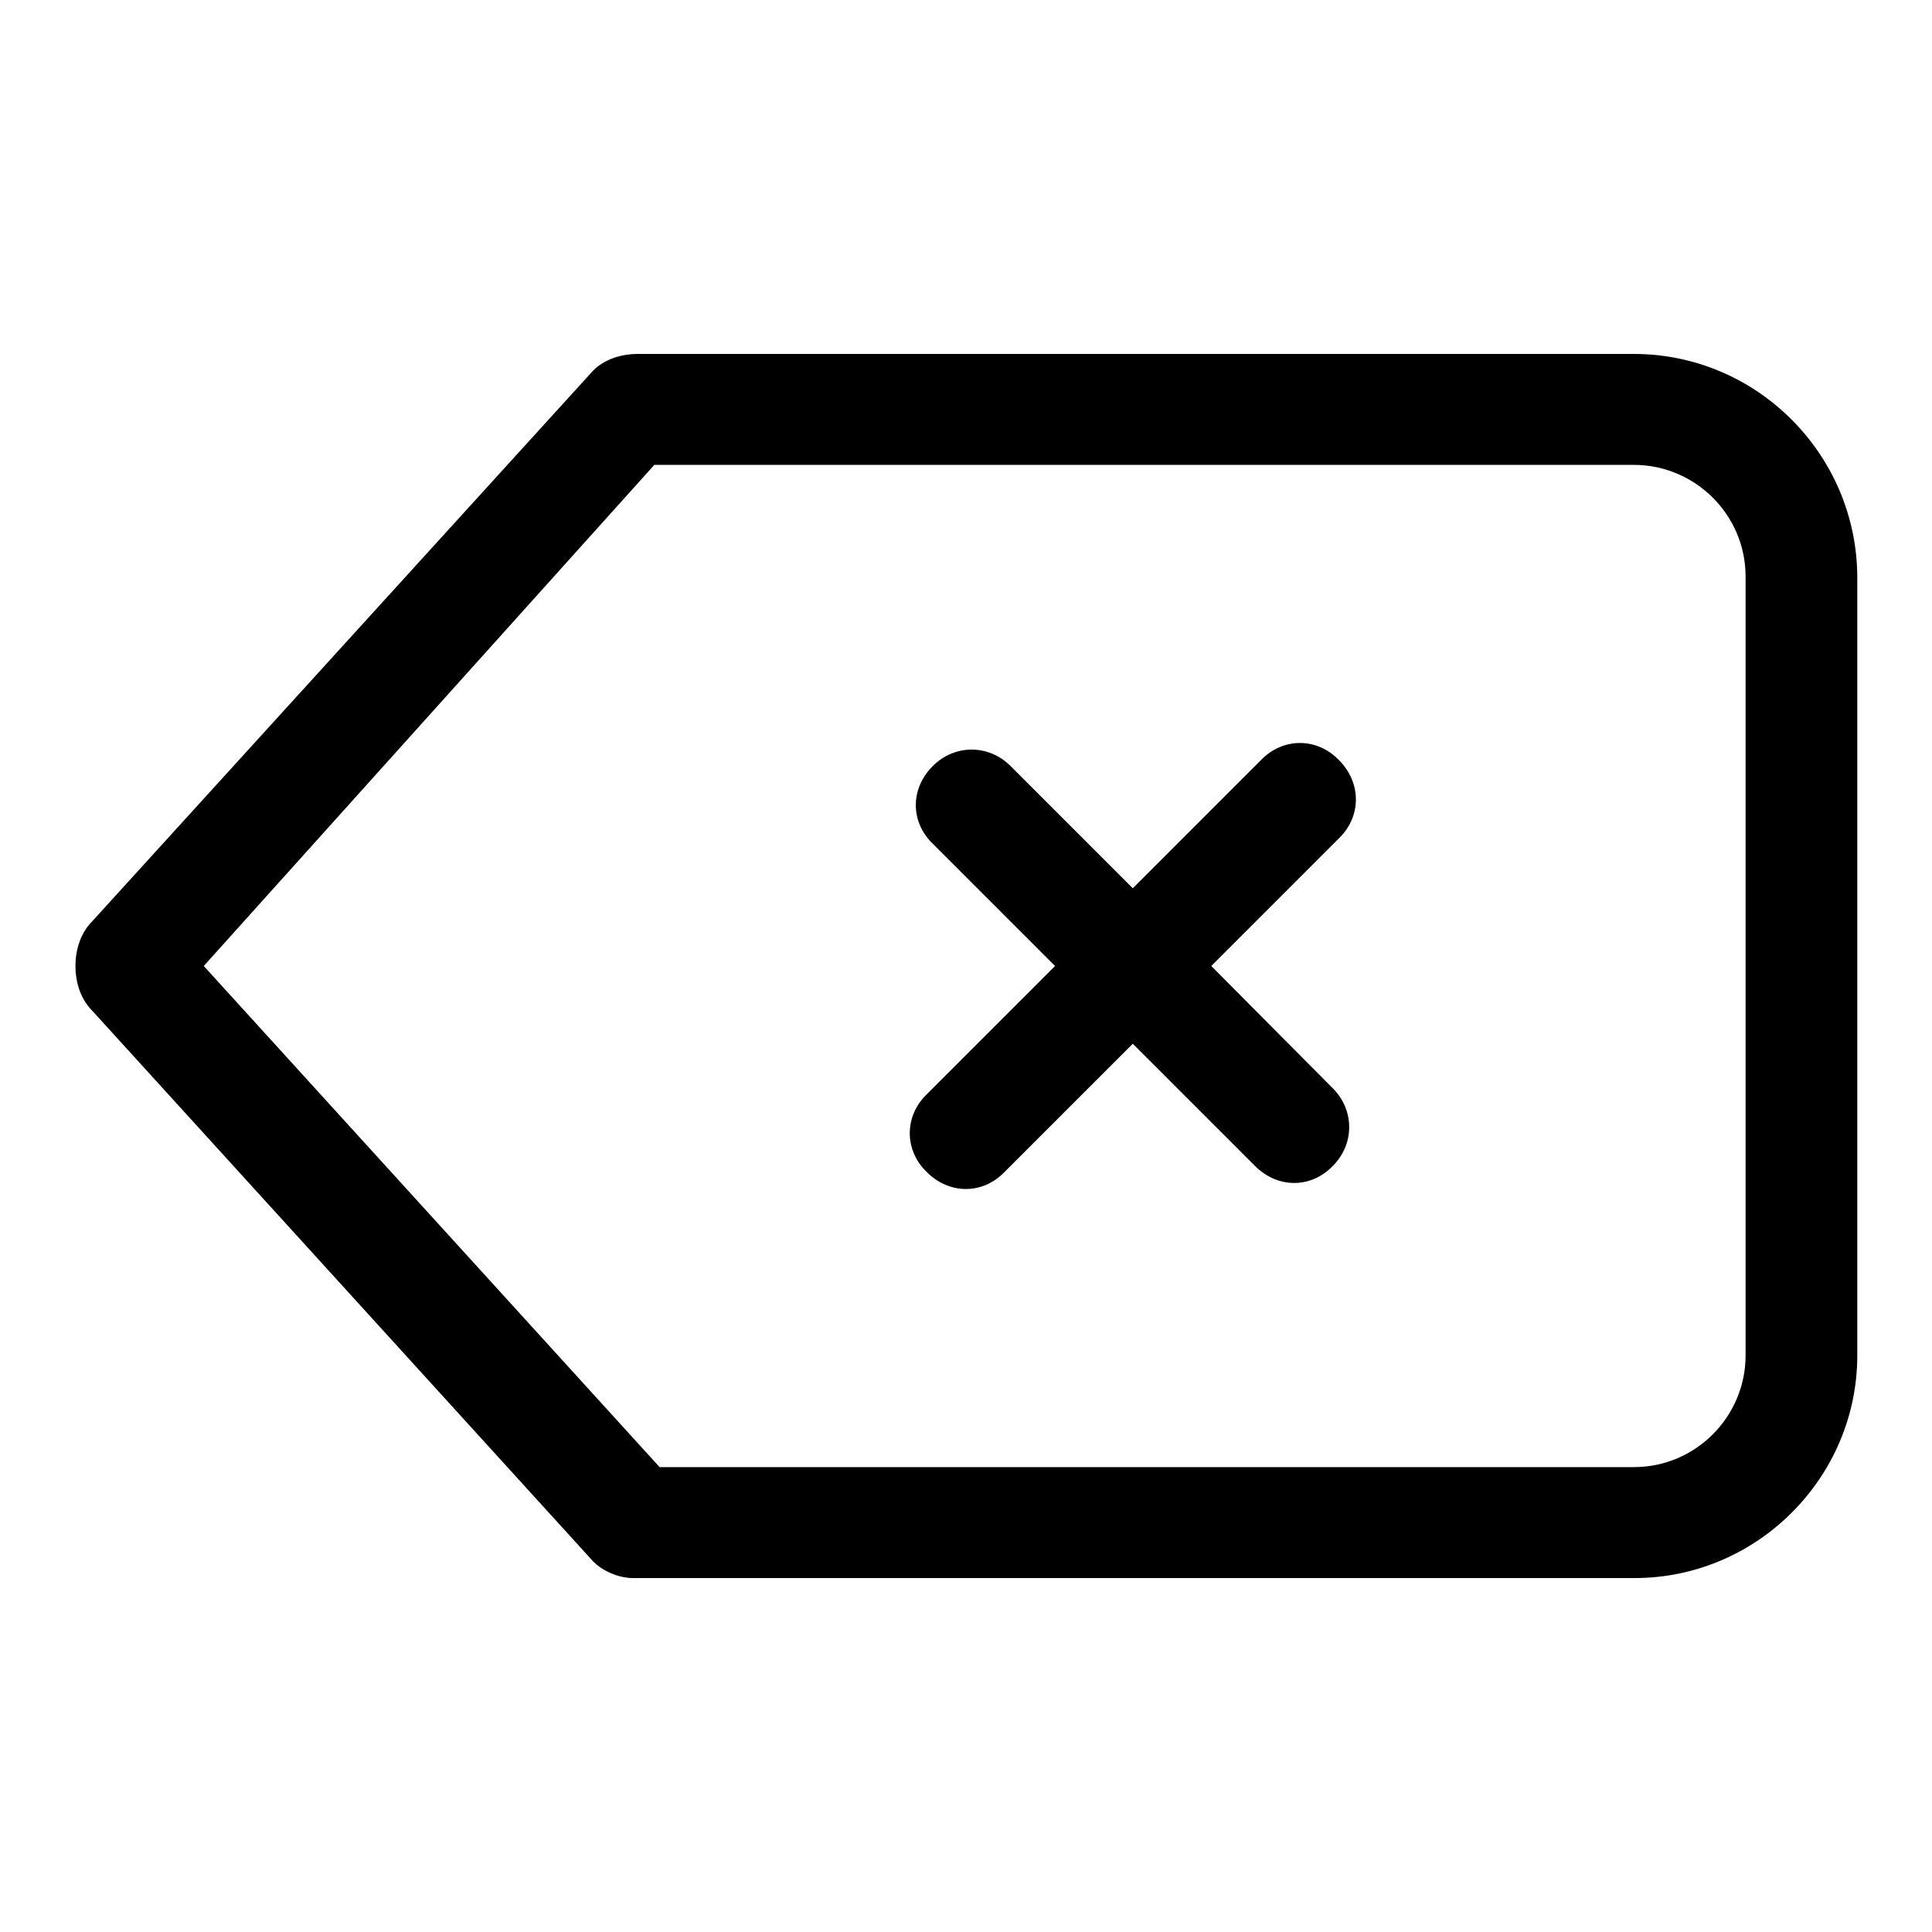 <?xml version="1.0" encoding="utf-8"?>
<!-- Svg Vector Icons : http://www.onlinewebfonts.com/icon -->
<!DOCTYPE svg PUBLIC "-//W3C//DTD SVG 1.1//EN" "http://www.w3.org/Graphics/SVG/1.1/DTD/svg11.dtd">
<svg version="1.1" xmlns="http://www.w3.org/2000/svg" xmlns:xlink="http://www.w3.org/1999/xlink" x="0px" y="0px" viewBox="0 0 256 256" enable-background="new 0 0 256 256" xml:space="preserve">
<g> <path fill="#000000" d="M177.4,100.7c-2.9-3-7.4-3-10.3,0l-17,17l-16.2-16.2c-2.9-2.9-7.4-2.9-10.3,0c-3,3-3,7.4,0,10.3l16.2,16.2 l-17,17c-3,2.9-3,7.4,0,10.3c3,3,7.4,3,10.3,0l17-17l16.2,16.2c3,3,7.4,3,10.3,0c2.9-2.9,2.9-7.4,0-10.3L160.5,128l17-17 C180.4,108.1,180.4,103.7,177.4,100.7z M216.5,46.9h-132c-2.2,0-4.4,0.7-5.9,2.2l-66.4,73c-1.5,1.5-2.2,3.7-2.2,5.9 c0,2.2,0.7,4.4,2.2,5.9l66.4,73c1.5,1.5,3.7,2.2,5.2,2.2h132.8c16.2,0,29.5-13.3,29.5-29.5V76.4C246,60.1,232.7,46.9,216.5,46.9 L216.5,46.9z M231.3,179.6c0,8.1-6.6,14.8-14.8,14.8H87.4L27,128l59.7-66.4h129.8c8.1,0,14.8,6.6,14.8,14.8V179.6z"/></g>
</svg>